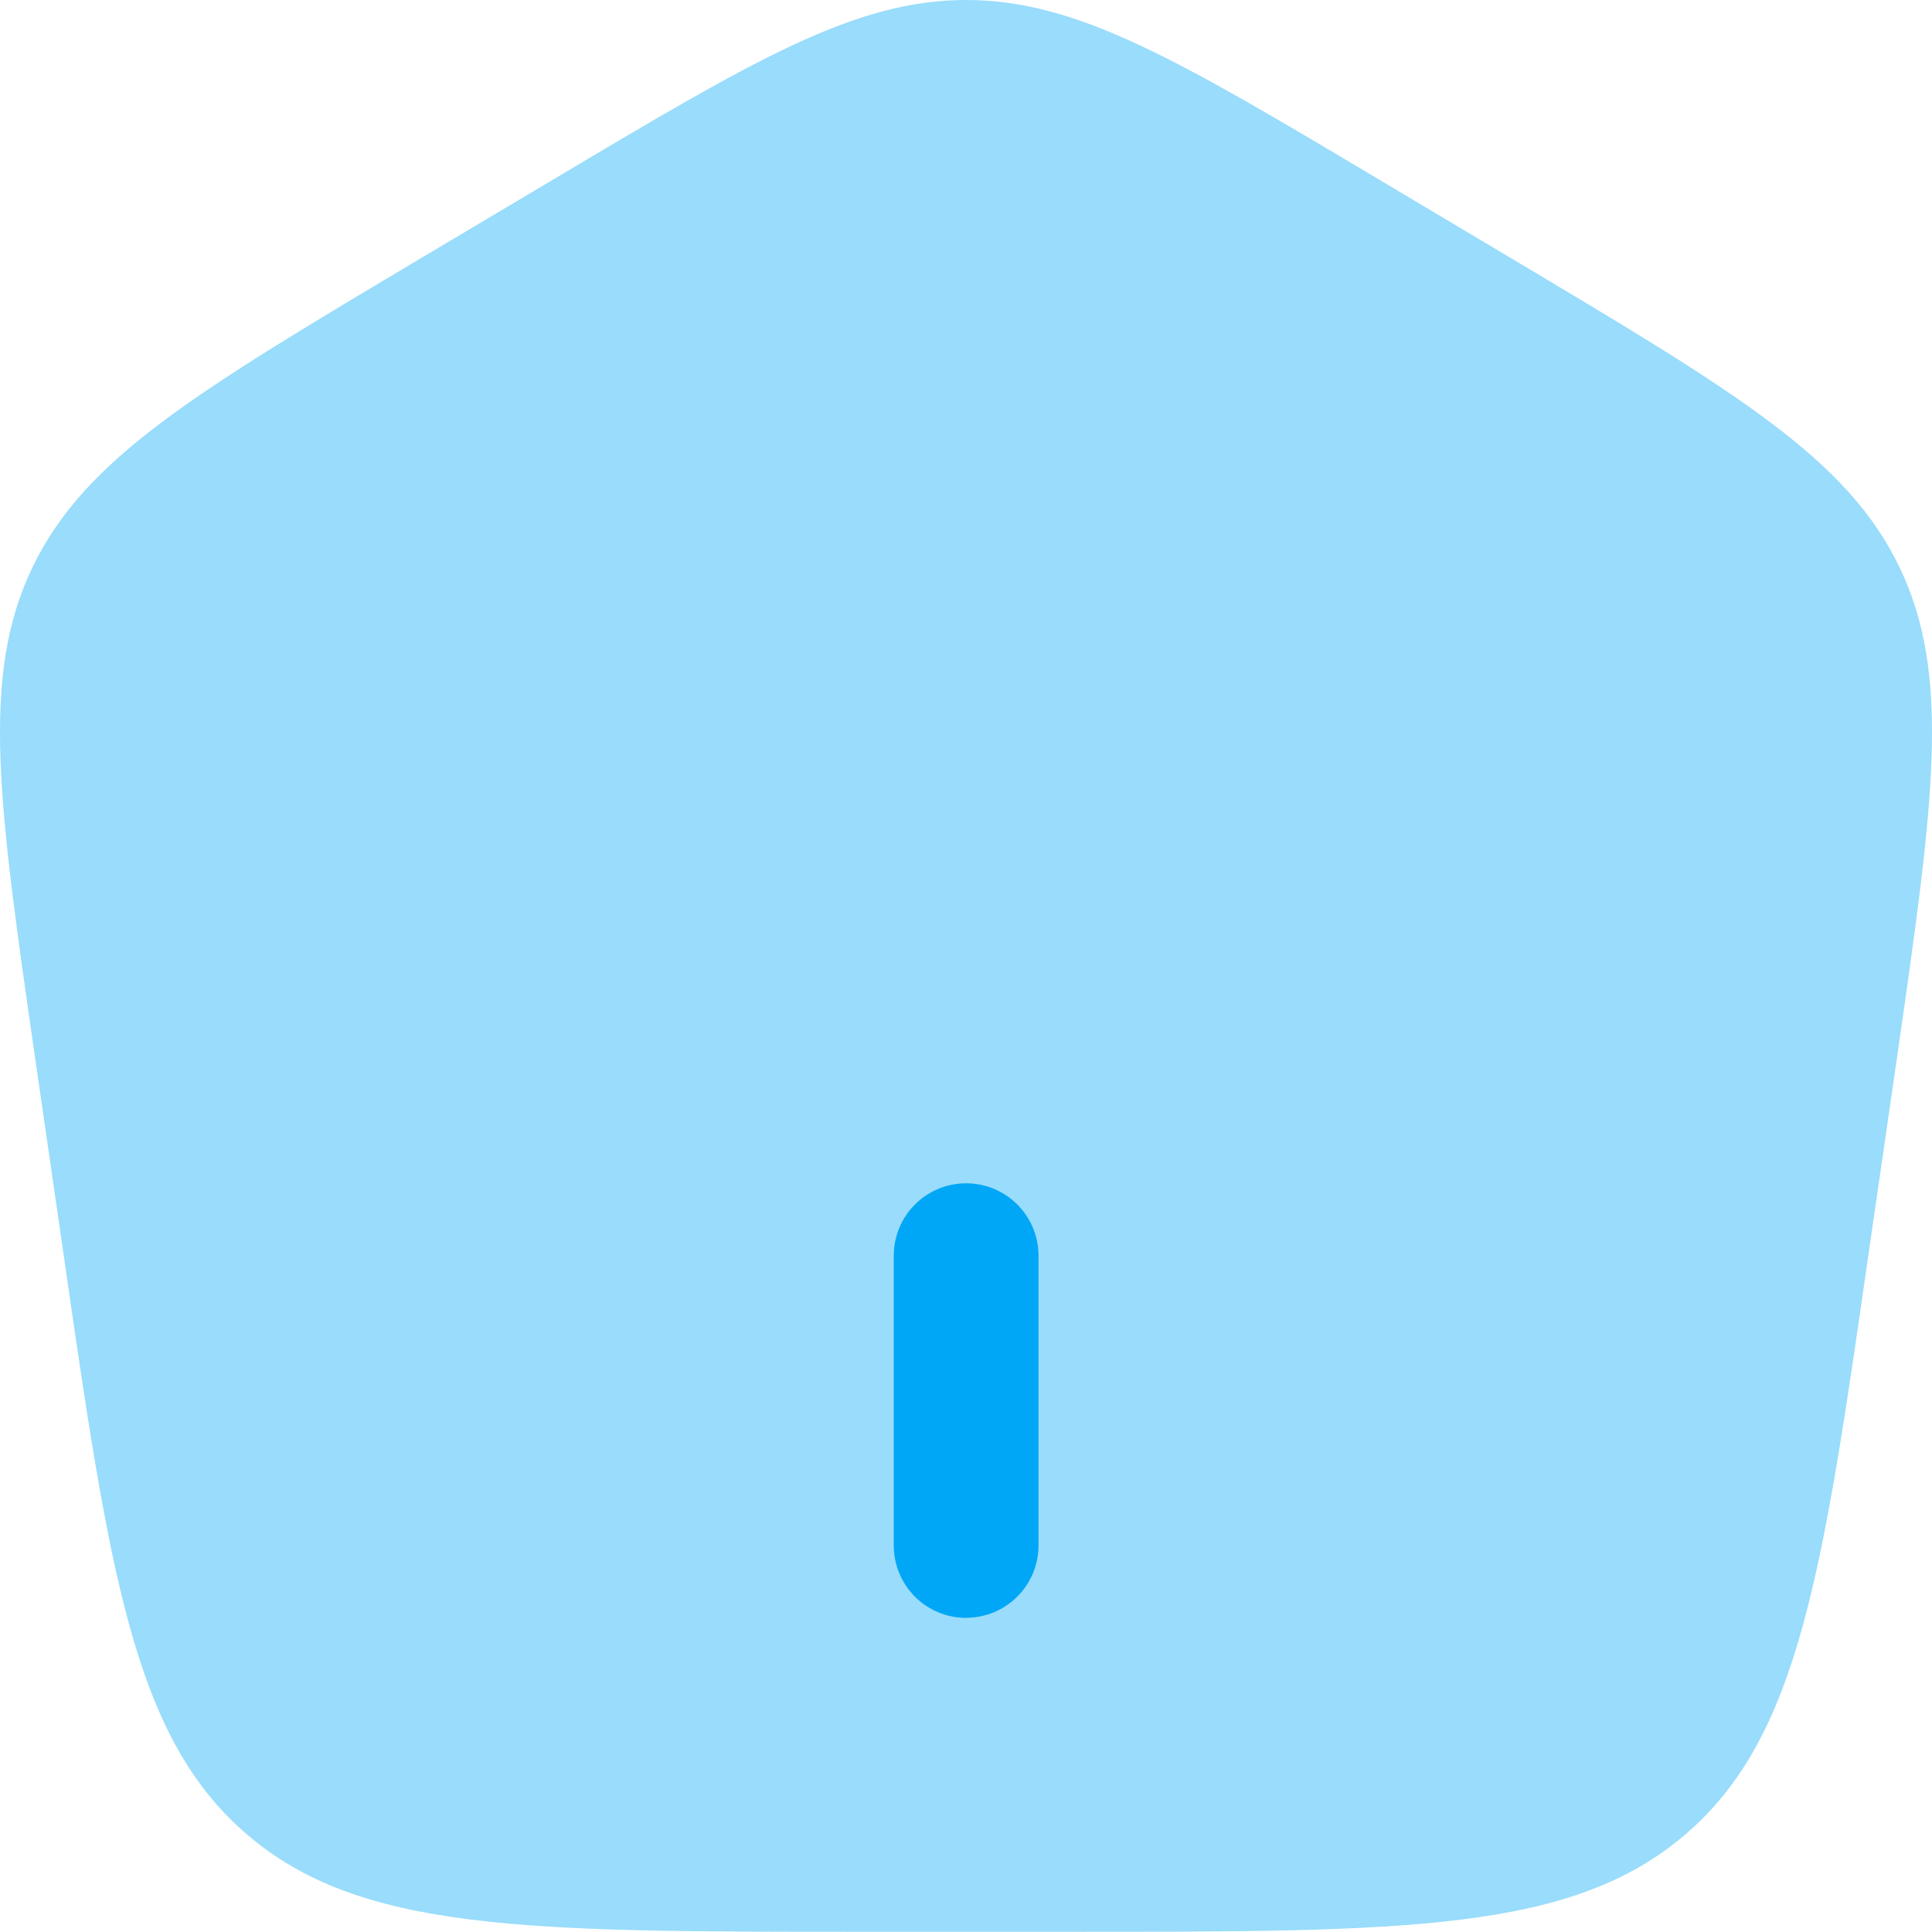 <?xml version="1.0" encoding="UTF-8"?> <svg xmlns="http://www.w3.org/2000/svg" width="42.726" height="42.721" viewBox="0 0 42.726 42.721"> <g id="home-angle-2-svgrepo-com" transform="translate(-1.995 -2)"> <path id="Path_1011" data-name="Path 1011" d="M25.723,44.721H21c-7.362,0-11.043,0-13.553-2.161S4.414,36.781,3.373,29.545l-.6-4.138c-.811-5.633-1.216-8.449-.061-10.858s3.612-3.872,8.526-6.8L14.2,5.988C18.664,3.329,20.9,2,23.361,2s4.7,1.329,9.16,3.988L35.479,7.75c4.914,2.928,7.372,4.391,8.526,6.8s.749,5.224-.061,10.858l-.6,4.138C42.307,36.781,41.786,40.4,39.276,42.56S33.085,44.721,25.723,44.721Z" fill="#00a7f6" opacity="0.4"></path> <path id="Path_1012" data-name="Path 1012" d="M12.852,23.862a1.6,1.6,0,0,1-1.6-1.6v-6.41a1.6,1.6,0,1,1,3.2,0V22.26a1.6,1.6,0,0,1-1.6,1.6Z" transform="translate(10.509 13.917)" fill="#00a7f6" fill-rule="evenodd"></path> </g> </svg> 